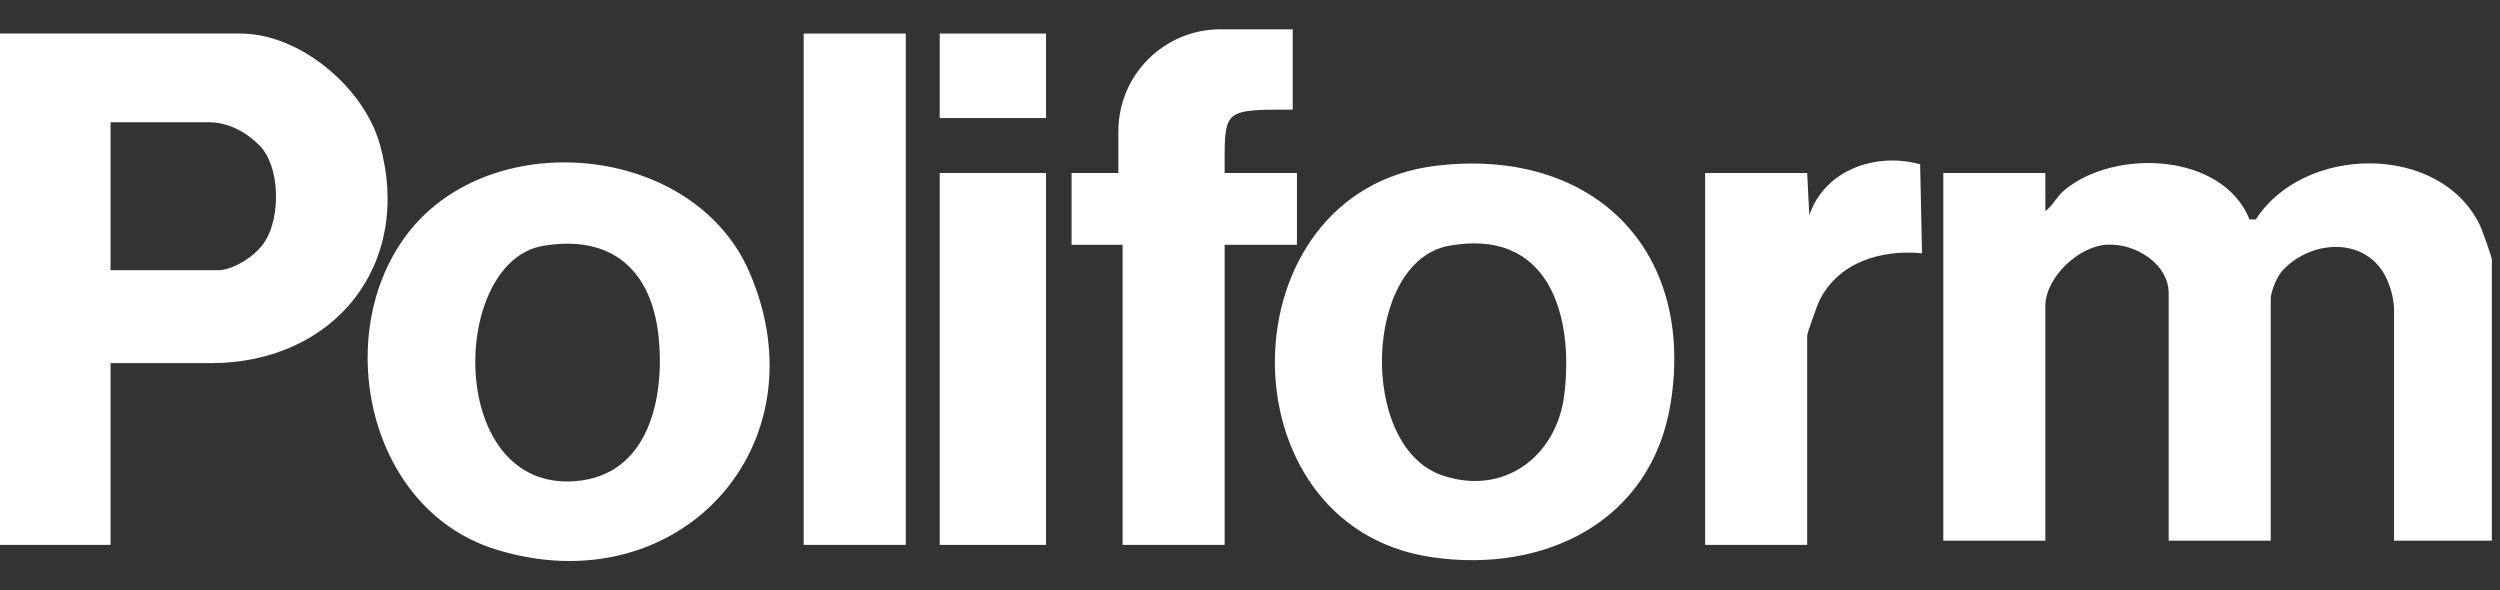 <svg xmlns="http://www.w3.org/2000/svg" width="72" height="17" viewBox="0 0 72 17" fill="none"><rect x="0" y="0" width="72" height="17" fill="#333333" stroke="none"/><path d="M37.23 0.844L37.23 3.157C35.172 3.157 35.27 3.143 35.27 4.982H37.352V7.051H35.27V15.692H32.331V7.051H30.861V4.982L32.209 4.982V3.782C32.209 2.159 33.525 0.844 35.147 0.844L37.23 0.844Z" fill="white"></path><path d="M58.906 4.982L58.907 6.077C59.131 5.92 59.212 5.679 59.46 5.472C60.902 4.274 64.01 4.392 64.787 6.32H64.967C66.347 4.171 70.266 4.108 71.42 6.482C71.484 6.614 71.765 7.406 71.765 7.477V15.571H68.948V8.938C68.948 8.888 68.954 8.513 68.744 8.046C68.203 6.843 66.656 6.868 65.784 7.74C65.497 8.028 65.397 8.521 65.397 8.573V15.571H62.458V8.451C62.458 7.594 61.494 7.004 60.686 7.046C59.853 7.09 58.906 8.001 58.906 8.816V15.571H55.967V4.982H58.906H58.906Z" fill="white"></path><path d="M3.184 10.459V15.692H0V0.966H6.919C8.65 0.966 10.482 2.528 10.938 4.152C11.908 7.612 9.637 10.459 6.062 10.459H3.184V10.459ZM3.184 7.781H6.307C6.646 7.781 7.342 7.43 7.649 6.925C8.084 6.209 8.064 4.78 7.473 4.188C6.882 3.597 6.283 3.522 6.062 3.522H3.184V7.781Z" fill="white"></path><path d="M41.366 4.773C45.83 4.241 48.824 7.142 48.116 11.602C47.574 15.019 44.486 16.528 41.222 16.045C35.131 15.143 35.252 5.5 41.366 4.773H41.366ZM41.728 7.079C39.278 7.525 39.114 12.843 41.517 13.683C43.299 14.306 44.839 13.148 45.053 11.358C45.334 9.027 44.578 6.56 41.728 7.079H41.728Z" fill="white"></path><path d="M12.166 6.242C14.762 3.663 20.049 4.328 21.575 7.82C23.766 12.838 19.526 17.465 14.262 15.818C10.337 14.589 9.425 8.967 12.166 6.242ZM15.643 7.08C12.946 7.533 12.844 14.155 16.577 13.857C18.697 13.687 19.152 11.437 18.966 9.683C18.763 7.769 17.607 6.75 15.643 7.08V7.08Z" fill="white"></path><path d="M26.086 0.966H23.146V15.692H26.086V0.966Z" fill="white"></path><path d="M52.047 4.982L52.108 6.201C52.556 4.877 54.036 4.383 55.3 4.731L55.354 7.295C54.174 7.18 52.934 7.554 52.392 8.673C52.328 8.805 52.047 9.596 52.047 9.668V15.693H49.107V4.982H52.047Z" fill="white"></path><path d="M30.126 4.982H27.064V15.693H30.126V4.982Z" fill="white"></path><path d="M30.126 0.966H27.064V3.4H30.126V0.966Z" fill="white"></path></svg>